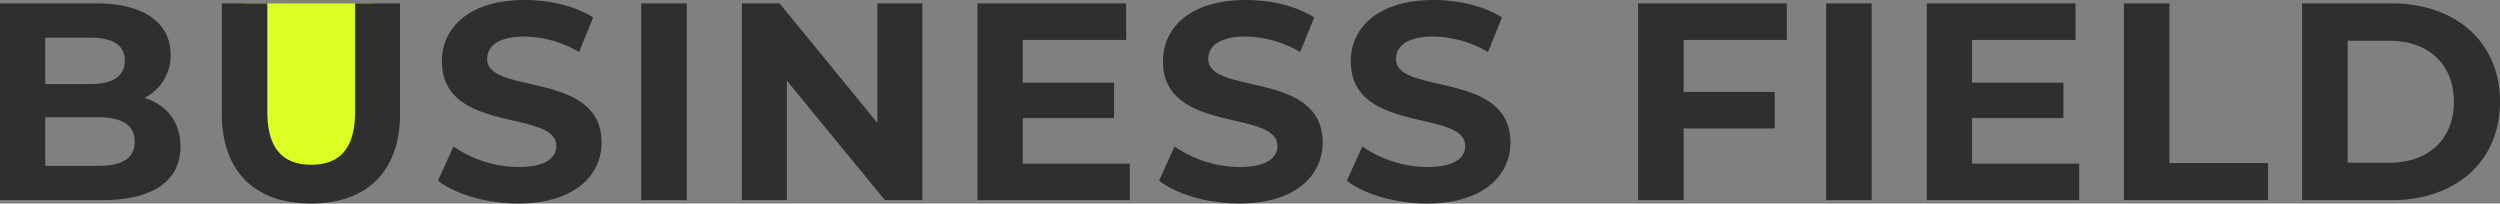<svg xmlns="http://www.w3.org/2000/svg" width="711.44" height="57.92" viewBox="0 0 711.44 57.92">
  <rect x="0" y="0" width="711.44" height="57.92" fill="#808080" stroke="none"/>
  <g id="グループ_8336" data-name="グループ 8336" transform="translate(-217 -253.04)">
    <path id="長方形_2732" data-name="長方形 2732" d="M0,0H37a0,0,0,0,1,0,0V32.5A18.5,18.5,0,0,1,18.5,51h0A18.5,18.5,0,0,1,0,32.5V0A0,0,0,0,1,0,0Z" transform="translate(286.36 254)" fill="#deff24"/>
    <path id="パス_22298" data-name="パス 22298" d="M47.76-29.12A13.461,13.461,0,0,0,55.2-41.44C55.2-50.16,48-56,34-56H6.64V0H35.6C50.32,0,58-5.6,58-15.28,58-22.32,54-27.12,47.76-29.12ZM32.4-46.24c6.32,0,9.76,2.16,9.76,6.56s-3.44,6.64-9.76,6.64H19.52v-13.2ZM34.64-9.76H19.52V-23.6H34.64c6.72,0,10.32,2.24,10.32,6.96C44.96-11.84,41.36-9.76,34.64-9.76ZM95.12.96c15.92,0,25.36-9.12,25.36-25.6V-56h-12.8v30.88c0,10.64-4.56,15.04-12.48,15.04-7.84,0-12.48-4.4-12.48-15.04V-56H69.76v31.36C69.76-8.16,79.2.96,95.12.96Zm58.96,0c16,0,23.76-8,23.76-17.36,0-20.56-32.56-13.44-32.56-23.76,0-3.52,2.96-6.4,10.64-6.4a31.628,31.628,0,0,1,15.52,4.4l4-9.84c-5.2-3.28-12.4-4.96-19.44-4.96-15.92,0-23.6,7.92-23.6,17.44,0,20.8,32.56,13.6,32.56,24.08,0,3.44-3.12,6-10.8,6a32.939,32.939,0,0,1-18.48-5.84l-4.4,9.76C136.24-1.68,145.2.96,154.08.96ZM189.12,0h12.96V-56H189.12Zm67.2-56v34L228.48-56H217.76V0h12.8V-34L258.48,0h10.64V-56Zm41.36,45.6V-23.36h26V-33.44h-26V-45.6h29.44V-56H284.8V0h43.36V-10.4ZM359.28.96c16,0,23.76-8,23.76-17.36,0-20.56-32.56-13.44-32.56-23.76,0-3.52,2.96-6.4,10.64-6.4a31.628,31.628,0,0,1,15.52,4.4l4-9.84c-5.2-3.28-12.4-4.96-19.44-4.96-15.92,0-23.6,7.92-23.6,17.44,0,20.8,32.56,13.6,32.56,24.08,0,3.44-3.12,6-10.8,6a32.939,32.939,0,0,1-18.48-5.84l-4.4,9.76C341.44-1.68,350.4.96,359.28.96Zm53.44,0c16,0,23.76-8,23.76-17.36,0-20.56-32.56-13.44-32.56-23.76,0-3.52,2.96-6.4,10.64-6.4a31.628,31.628,0,0,1,15.52,4.4l4-9.84c-5.2-3.28-12.4-4.96-19.44-4.96-15.92,0-23.6,7.92-23.6,17.44,0,20.8,32.56,13.6,32.56,24.08,0,3.44-3.12,6-10.8,6a32.939,32.939,0,0,1-18.48-5.84l-4.4,9.76C394.88-1.68,403.84.96,412.72.96ZM515.12-45.6V-56H472.8V0h12.96V-20.4h25.92V-30.8H485.76V-45.6ZM526.32,0h12.96V-56H526.32Zm41.52-10.4V-23.36h26V-33.44h-26V-45.6h29.44V-56H554.96V0h43.36V-10.4ZM611.04,0h41.04V-10.56H624V-56H611.04Zm50.72,0H687.2c18.32,0,30.88-11.04,30.88-28S705.52-56,687.2-56H661.76Zm12.96-10.64V-45.36h11.84c11.12,0,18.4,6.64,18.4,17.36s-7.28,17.36-18.4,17.36Z" transform="translate(210.36 310)" fill="#2f2f2f"/>
  </g>
</svg>
